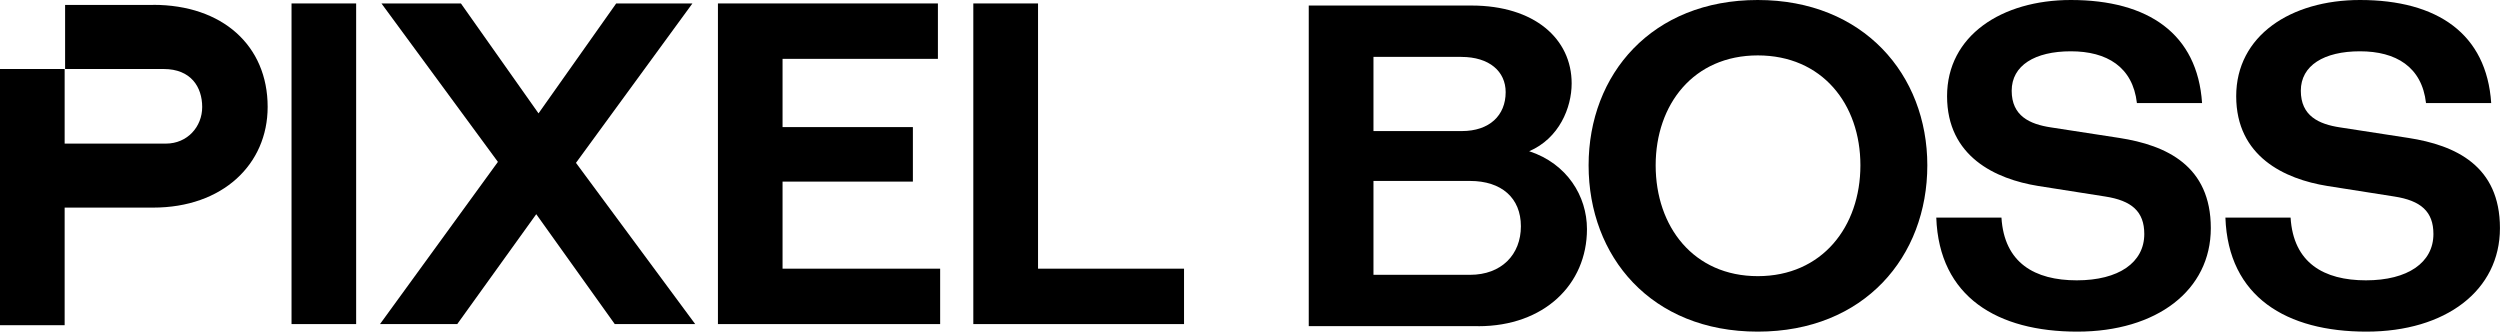 <?xml version="1.0" encoding="utf-8"?>
<svg xmlns="http://www.w3.org/2000/svg" fill="none" height="100%" overflow="visible" preserveAspectRatio="none" style="display: block;" viewBox="0 0 98 13" width="100%">
<g clip-path="url(#clip0_0_18293)" id="Layer_1">
<path d="M11.428 0.135H13.961V12.704H11.428V0.135Z" fill="black" id="Vector"/>
<path d="M24.155 0.135L21.11 4.444L18.068 0.135H14.953L19.518 6.346L14.896 12.704H17.924L21.021 8.396L24.099 12.704H27.252L22.578 6.384L27.143 0.135H24.155Z" fill="black" id="Vector_2"/>
<path d="M28.143 0.135H36.766V2.307H30.676V4.982H35.785V7.119H30.676V10.532H36.854V12.704H28.143V0.135Z" fill="black" id="Vector_3"/>
<path d="M38.154 0.135H40.691V10.532H46.414V12.704H38.154V0.135Z" fill="black" id="Vector_4"/>
<path d="M64.902 6.481C64.902 8.887 66.387 10.825 68.906 10.825C71.425 10.825 72.928 8.887 72.928 6.481C72.928 4.075 71.425 2.172 68.906 2.172C66.387 2.172 64.902 4.092 64.902 6.481ZM75.551 6.481C75.551 10.055 73.088 13 68.903 13C64.719 13 62.273 10.055 62.273 6.481C62.273 2.907 64.757 0 68.903 0C73.049 0 75.551 2.927 75.551 6.481Z" fill="black" id="Vector_5"/>
<path d="M83.767 4.04C83.604 2.62 82.588 2.011 81.177 2.011C79.765 2.011 78.858 2.567 78.858 3.557C78.858 4.546 79.564 4.868 80.397 4.994L83.079 5.407C84.927 5.694 86.664 6.501 86.664 8.943C86.664 11.384 84.543 13 81.428 13C78.312 13 76.012 11.653 75.902 8.53H78.457C78.566 10.307 79.762 10.989 81.41 10.989C83.058 10.989 84.056 10.289 84.056 9.174C84.056 8.293 83.566 7.863 82.517 7.702L79.892 7.289C78.227 7.02 76.325 6.138 76.325 3.77C76.325 1.402 78.46 0 81.177 0C84.218 0 86.141 1.329 86.321 4.04H83.767Z" fill="black" id="Vector_6"/>
<path d="M95.1 4.04C94.938 2.62 93.922 2.011 92.511 2.011C91.099 2.011 90.192 2.567 90.192 3.557C90.192 4.546 90.898 4.868 91.731 4.994L94.412 5.407C96.261 5.694 97.998 6.501 97.998 8.943C97.998 11.384 95.877 13 92.762 13C89.646 13 87.346 11.653 87.236 8.53H89.791C89.9 10.307 91.096 10.989 92.744 10.989C94.392 10.989 95.39 10.289 95.39 9.174C95.39 8.293 94.9 7.863 93.851 7.702L91.226 7.289C89.561 7.02 87.659 6.138 87.659 3.77C87.659 1.402 89.794 0 92.511 0C95.552 0 97.475 1.329 97.655 4.04H95.1Z" fill="black" id="Vector_7"/>
<path d="M57.625 7.093H53.84V10.773H57.625C58.857 10.773 59.619 9.982 59.619 8.87C59.619 7.757 58.857 7.093 57.625 7.093ZM57.28 2.228H53.84V5.138H57.301C58.387 5.138 59.022 4.526 59.022 3.612C59.022 2.804 58.387 2.231 57.283 2.231M57.95 12.784H51.303V0.217H57.679C60.159 0.217 61.609 1.528 61.609 3.27C61.609 4.221 61.119 5.424 59.944 5.928C61.429 6.414 62.209 7.687 62.209 8.981C62.209 11.153 60.525 12.787 57.953 12.787" fill="black" id="Vector_8"/>
<path d="M6.007 0.193H2.552V2.705H6.414C7.492 2.705 7.926 3.419 7.926 4.195C7.926 4.971 7.342 5.629 6.506 5.629H2.534V2.705H0V12.748H2.534V8.138H6.007C8.721 8.138 10.492 6.449 10.492 4.189C10.492 1.789 8.721 0.19 6.007 0.19" fill="black" id="Vector_9"/>
</g>
<defs>
<clipPath id="clip0_0_18293">
<rect fill="white" height="13" width="98"/>
</clipPath>
</defs>
</svg>